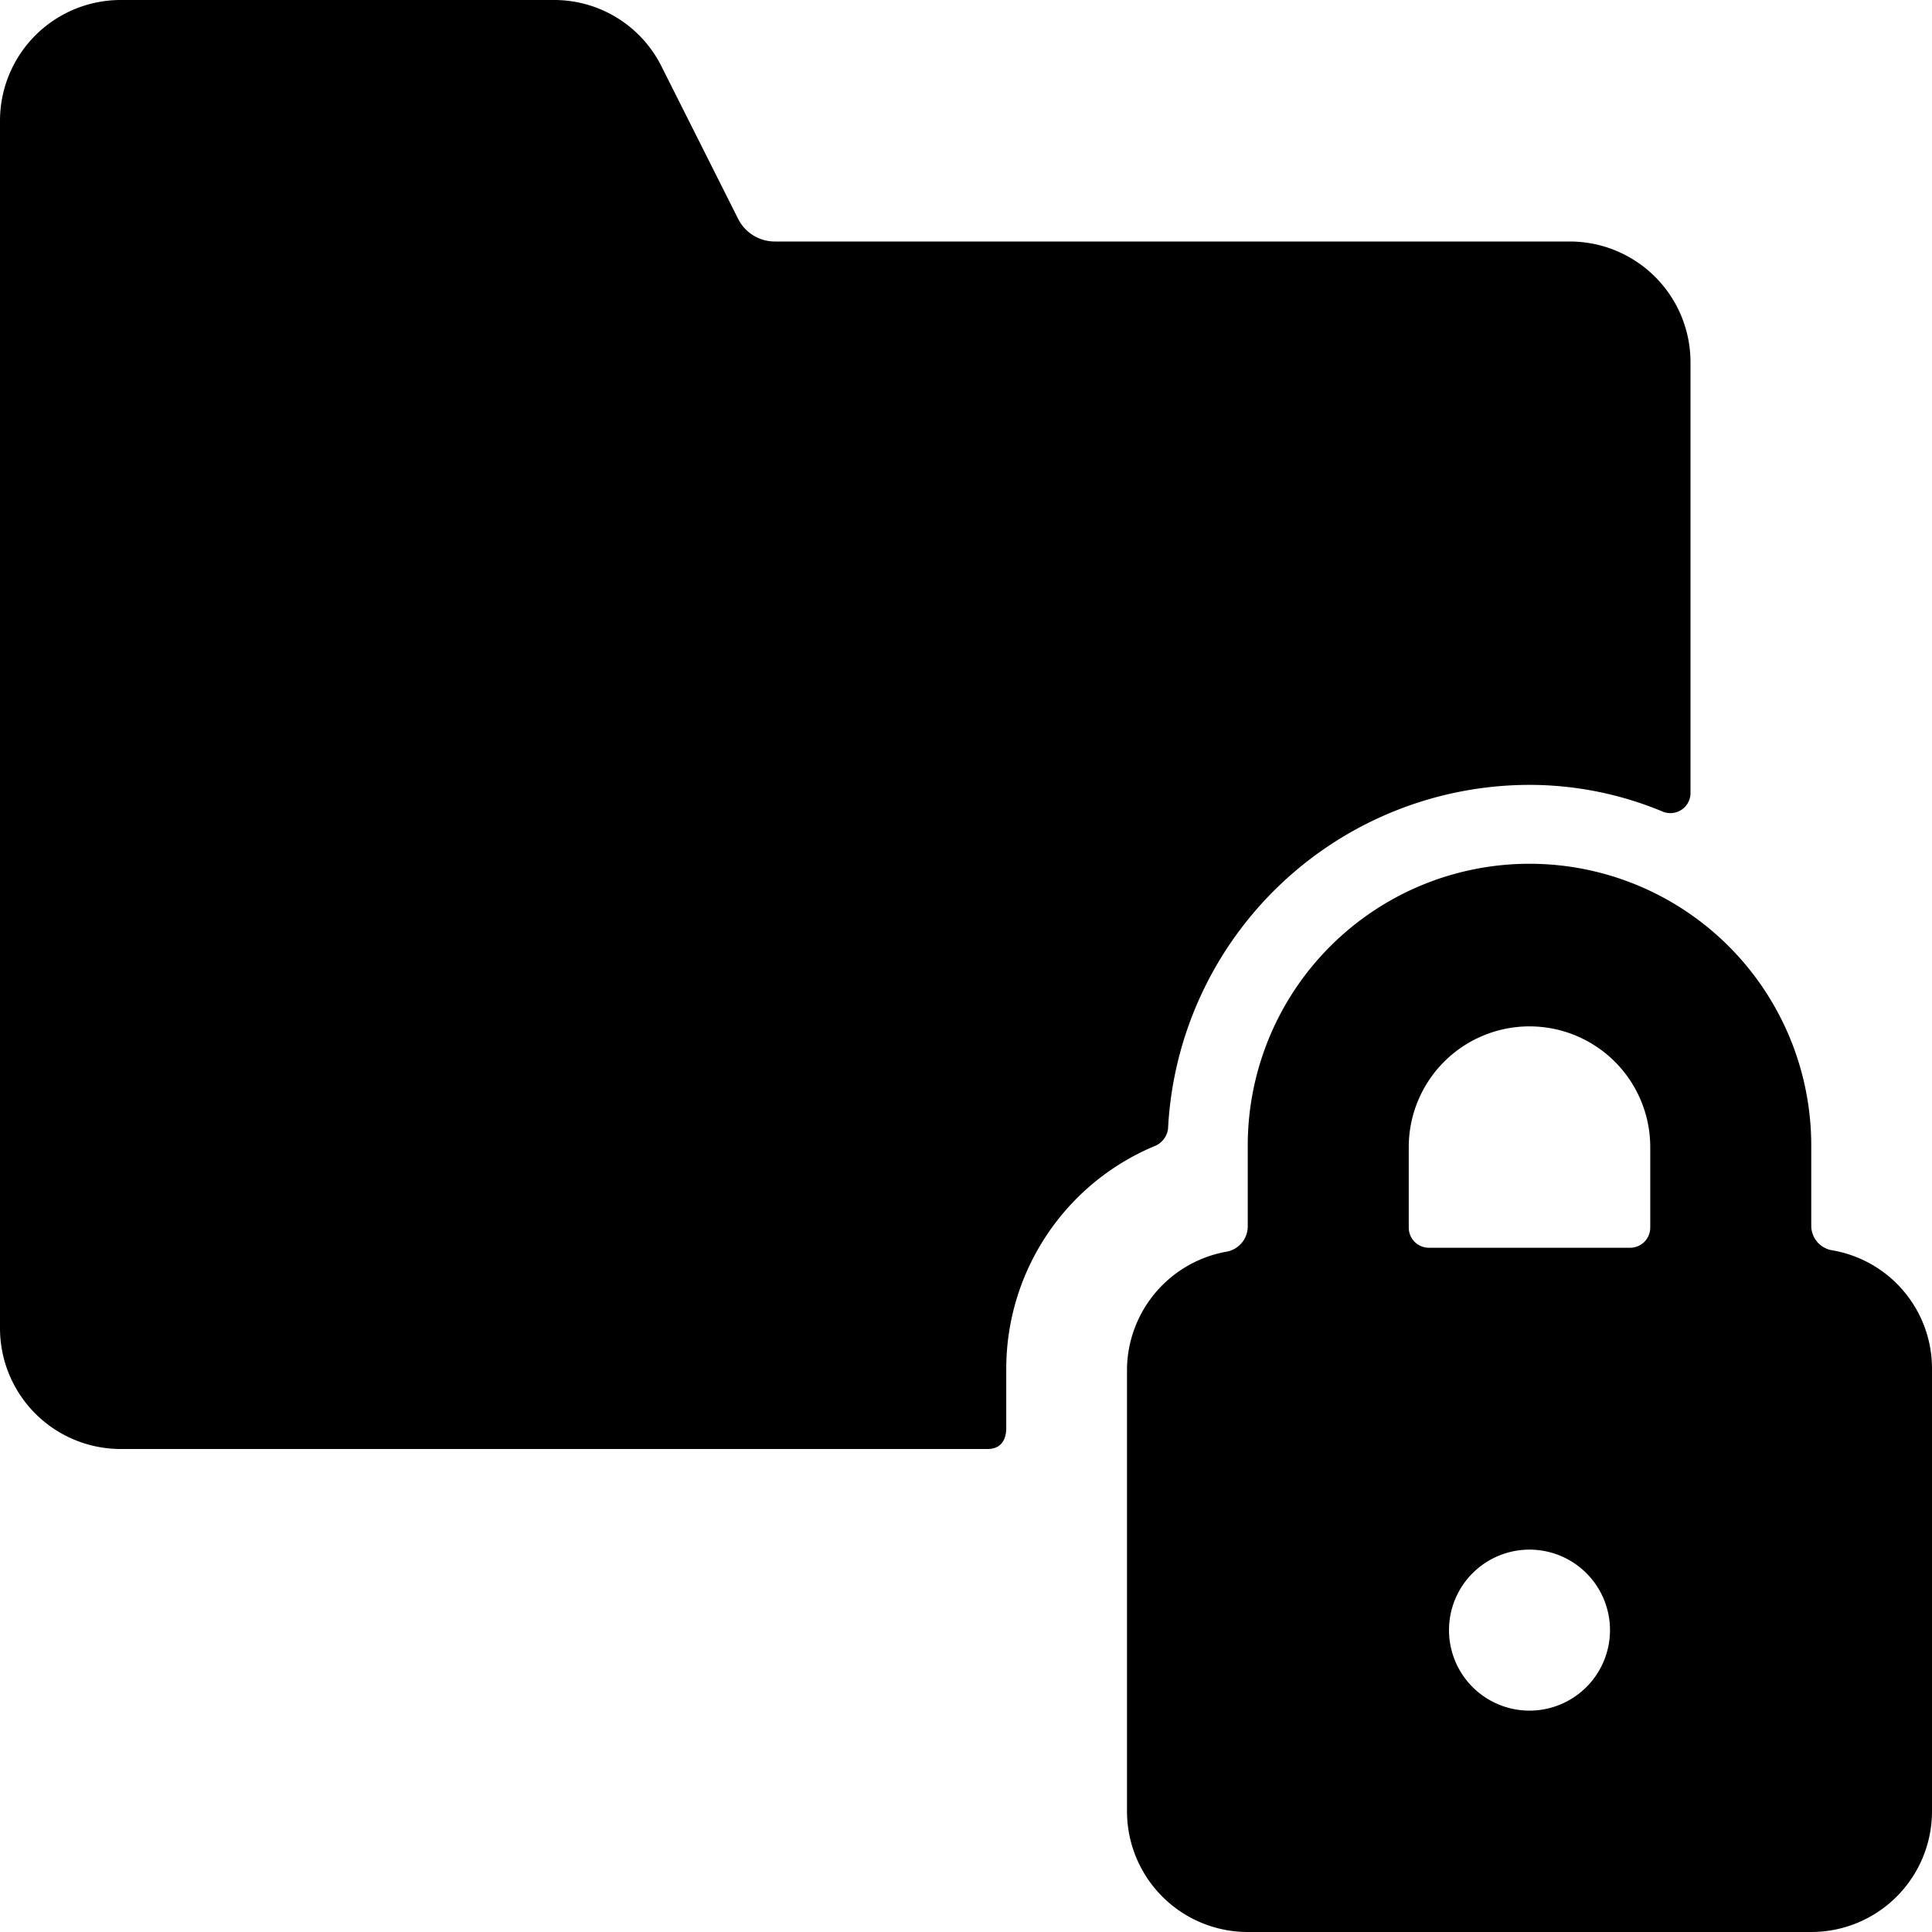 <svg xmlns="http://www.w3.org/2000/svg" viewBox="0 0 24 24"><g><path d="M14.36 14.23a0.27 0.27 0 0 0 0.15 -0.21A4.5 4.5 0 0 1 19 9.75a4.3 4.3 0 0 1 1.65 0.33 0.25 0.25 0 0 0 0.35 -0.22V4.5A1.5 1.5 0 0 0 19.5 3H9.62a0.51 0.51 0 0 1 -0.45 -0.28L8.22 0.83A1.49 1.49 0 0 0 6.88 0H1.5A1.5 1.5 0 0 0 0 1.5v15A1.5 1.5 0 0 0 1.5 18h10.77c0.16 0 0.23 -0.11 0.23 -0.26V17a3 3 0 0 1 1.86 -2.77Z" fill="#000000" stroke-width="1"></path><path d="M22.75 15.53a0.31 0.31 0 0 1 -0.25 -0.3v-1a3.5 3.5 0 0 0 -7 0v1a0.32 0.32 0 0 1 -0.27 0.32A1.5 1.5 0 0 0 14 17v5.5a1.5 1.5 0 0 0 1.5 1.5h7a1.5 1.5 0 0 0 1.5 -1.5V17a1.49 1.49 0 0 0 -1.25 -1.47ZM19 21.25a1 1 0 1 1 1 -1 1 1 0 0 1 -1 1Zm1.5 -6a0.25 0.25 0 0 1 -0.25 0.25h-2.5a0.25 0.25 0 0 1 -0.25 -0.25v-1a1.5 1.5 0 0 1 3 0Z" fill="#000000" stroke-width="1"></path></g></svg>
